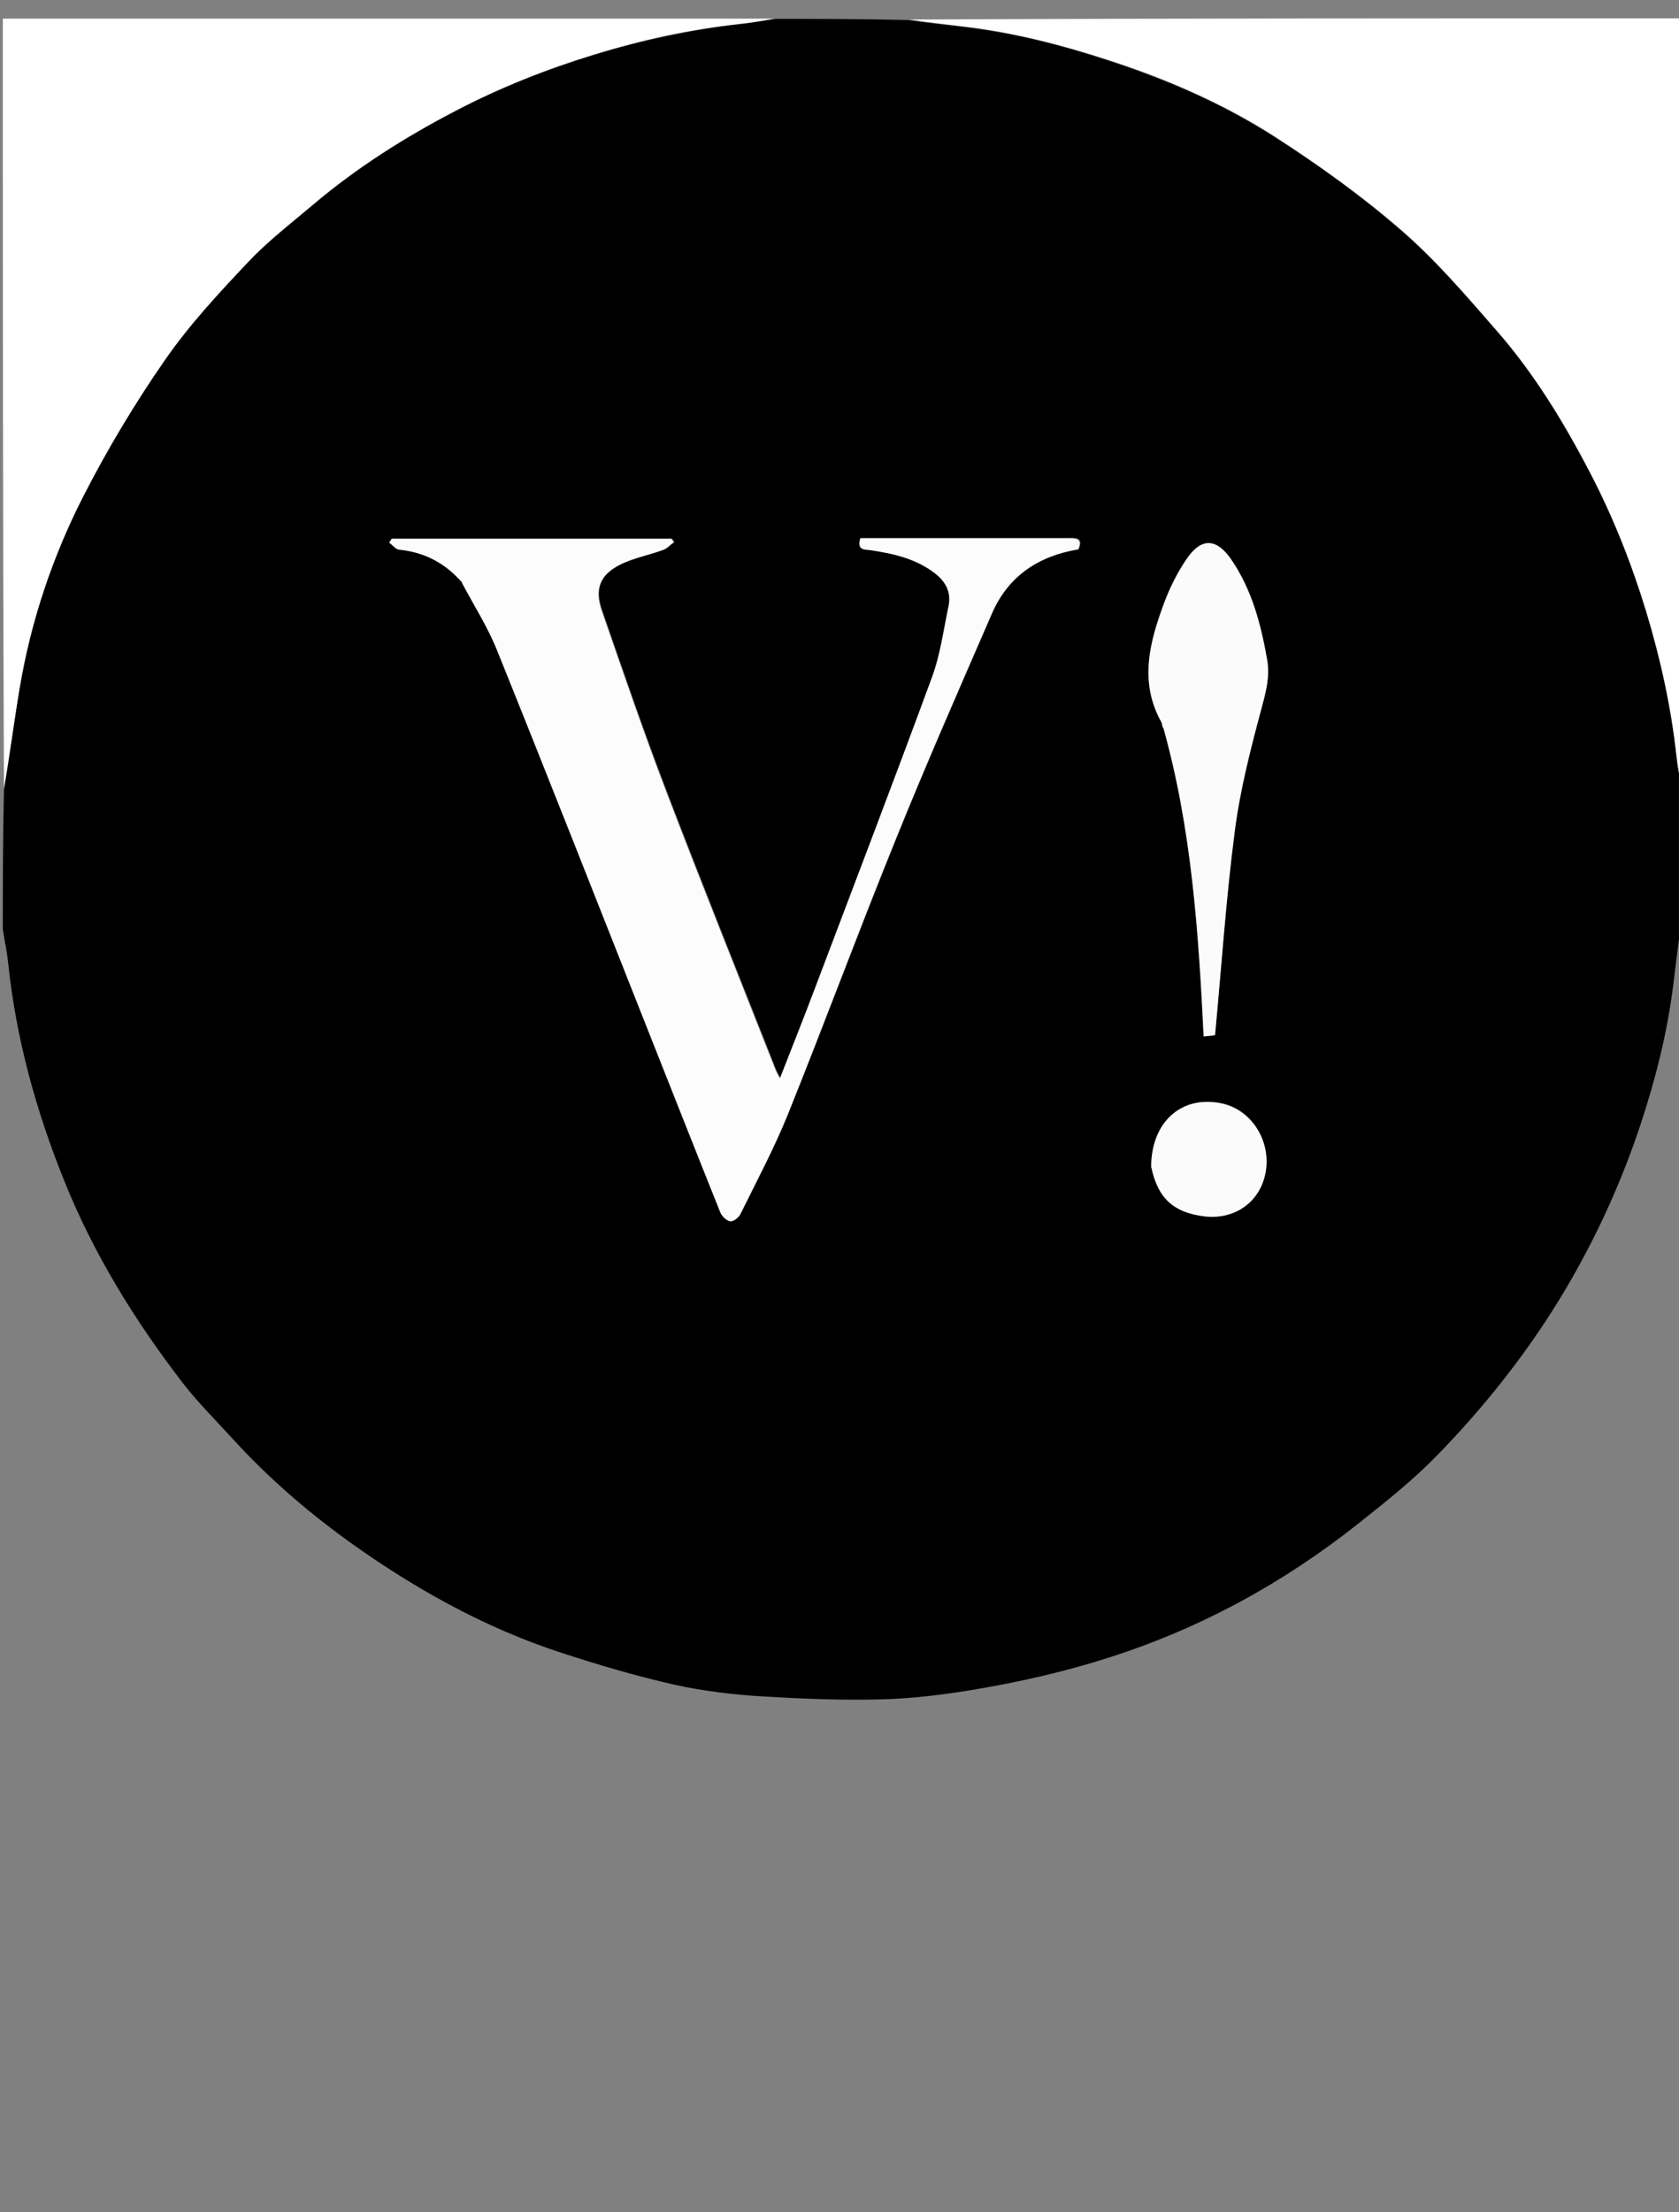 <?xml version="1.0" encoding="UTF-8"?>
<svg id="Layer_1" xmlns="http://www.w3.org/2000/svg" version="1.1" viewBox="0 0 595.3 784">
  <rect x="0" y="0" width="595.3" height="784" fill="#808080" stroke="none"/>
  <!-- Generator: Adobe Illustrator 29.0.1, SVG Export Plug-In . SVG Version: 2.1.0 Build 192)  -->
  <defs>
    <style>
      .st0 {
        fill: #fff;
      }

      .st1 {
        fill: #fbfbfb;
      }

      .st2 {
        fill: #fcfcfc;
      }
    </style>
  </defs>
  <path d="M1,328.9c0-16.1,0-32.2.4-49,2.1-12.5,3.6-24.4,5.6-36.2,4-23.7,11.7-46.4,22.5-67.7,8.6-16.7,18.3-33,29-48.4,8.6-12.4,19-23.6,29.4-34.6,7.1-7.5,15.3-13.8,23.2-20.5,15.5-13.1,32.6-23.9,50.5-33.2,15.7-8.2,32.1-14.7,49.1-19.9,16.8-5.1,33.8-8.8,51.3-10.8,4.3-.5,8.7-1.3,13-1.9,15.5,0,30.9,0,47,.4,7.3,1.1,14.1,1.7,20.8,2.6,17.1,2.1,33.6,6.3,50,11.7,20.7,6.7,40.6,15.3,58.9,27,15.7,10,31,21,45,33.2,12.3,10.6,23,23.1,33.7,35.4,13.4,15.2,23.9,32.5,33.3,50.5,8.2,15.7,14.7,32.1,19.9,49.1,5.1,16.8,8.8,33.8,10.8,51.3.4,4,1.3,8,1.9,12,0,16.1,0,32.2-.4,49-1.1,7-1.8,13.4-2.6,19.8-2.1,17.1-6.3,33.7-11.7,50-7.2,21.7-16.8,42.3-28.7,61.8-12.4,20.2-27.1,38.6-43.6,55.5-8.5,8.7-18.2,16.4-27.8,24-26.6,21.1-56,37.1-88.3,47.4-12.8,4.1-25.9,7.3-39.1,9.8-12.6,2.4-25.4,4.3-38.1,4.9-15,.6-30.1,0-45.1-.9-10.7-.6-21.5-1.9-31.9-4.2-13.7-3.1-27.2-7.1-40.6-11.5-21-6.9-40.6-16.8-59.2-28.7-20.8-13.3-39.9-28.5-56.6-46.8-6-6.6-12.4-12.9-17.8-19.9-17-22.1-31.6-45.7-42-71.6-10-24.8-17.1-50.4-19.9-77.2-.4-4-1.3-8-1.9-12M164.2,206.7c4.1,7.8,8.9,15.4,12.2,23.5,18,44.6,35.5,89.4,53.3,134.1,8.6,21.7,17.1,43.5,25.9,65.2.5,1.3,2.2,2.8,3.5,3.1,1,.2,2.9-1.2,3.5-2.4,5.8-11.8,12-23.3,16.9-35.5,13-32.3,25.1-65,38.2-97.3,10.9-27,22.6-53.6,34.2-80.3,5.8-13.2,16.5-20.3,30.6-22.6,1.6-3.9-.7-4-3.6-3.9-22.7,0-45.3,0-68,0h-5.7c-1.3,4.3,1.6,3.8,3.7,4.2,8.2,1.2,16.1,3,22.8,8.2,3.8,3,5.8,6.8,4.8,11.6-1.7,8.5-2.9,17.2-5.9,25.3-13.5,36.7-27.4,73.2-41.3,109.7-4,10.6-8.3,21.2-12.6,32.4-.8-1.5-1.2-2.1-1.5-2.9-12.9-32.7-26-65.3-38.6-98.2-8.2-21.4-15.6-43-23.1-64.7-2.6-7.5-.7-12.5,6.2-16.1,4.8-2.5,10.4-3.5,15.6-5.4,1.4-.5,2.6-1.8,3.8-2.7-.3-.4-.6-.8-.9-1.2h-99.2c-.3.4-.5.9-.8,1.3,1.1.9,2.2,2.4,3.5,2.5,8.9.9,16.3,4.7,22.6,12M412.5,258c10,35.7,12.4,72.4,14.2,109.3,2.1-.2,3.5-.3,4-.4,2.3-24.5,3.9-48.5,7-72.3,1.9-14.8,5.7-29.5,9.6-44,1.5-5.6,2.9-10.9,1.9-16.7-2.2-12.7-5.4-25-12.8-35.7-5.2-7.6-10.6-7.8-15.8,0-3.2,4.7-5.8,9.9-7.8,15.2-5.2,14-9.1,28.1-1.1,42.5.2.4.2,1,.6,2.2M408.2,413.8c2.2,10.7,7.7,15.8,18.4,17.2,11.2,1.4,20.4-5.2,22.1-15.9,1.8-11.2-5.2-22-15.8-24.1-14.1-2.9-24.8,6.7-24.8,22.8Z"/>
  <path class="st0" d="M596.3,279.2c-.7-3.5-1.5-7.5-1.9-11.5-1.9-17.4-5.7-34.5-10.8-51.3-5.2-17-11.7-33.4-19.9-49.1-9.3-17.9-19.9-35.2-33.3-50.5-10.7-12.2-21.4-24.8-33.7-35.4-14.1-12.2-29.4-23.1-45-33.2-18.3-11.7-38.2-20.3-58.9-27-16.3-5.3-32.9-9.6-50-11.7-6.7-.8-13.4-1.5-20.3-2.6,91.1-.4,182.4-.4,273.8-.4v272.5Z"/>
  <path class="st0" d="M274.5,6.6c-3.9.7-8.2,1.5-12.5,1.9-17.4,1.9-34.5,5.6-51.3,10.8-17,5.2-33.4,11.7-49.1,19.9-17.9,9.3-35,20.1-50.5,33.2-7.9,6.7-16.2,13-23.2,20.5-10.4,11-20.8,22.2-29.4,34.6-10.7,15.4-20.5,31.7-29,48.4-10.9,21.3-18.5,44-22.5,67.7-2,11.8-3.5,23.7-5.6,35.8C1,188.7,1,97.8,1,6.6h273.5Z"/>
  <path class="st2" d="M163.9,206.5c-6.1-7-13.4-10.8-22.4-11.7-1.2-.1-2.3-1.6-3.5-2.5.3-.4.5-.9.8-1.3h99.2c.3.4.6.8.9,1.2-1.3.9-2.4,2.2-3.8,2.7-5.2,1.9-10.8,2.9-15.6,5.4-6.9,3.6-8.8,8.6-6.2,16.1,7.5,21.6,14.9,43.3,23.1,64.7,12.6,32.9,25.7,65.5,38.6,98.2.3.7.7,1.4,1.5,2.9,4.4-11.2,8.6-21.8,12.6-32.4,13.8-36.5,27.8-73,41.3-109.7,3-8.1,4.1-16.8,5.9-25.3,1-4.8-.9-8.6-4.8-11.6-6.7-5.2-14.7-7-22.8-8.2-2.1-.3-5,.1-3.7-4.2h5.7c22.7,0,45.3,0,68,0,2.8,0,5.2,0,3.6,3.9-14,2.3-24.8,9.4-30.6,22.6-11.6,26.7-23.3,53.3-34.2,80.3-13.1,32.3-25.2,65-38.2,97.3-4.9,12.1-11.1,23.7-16.9,35.5-.6,1.2-2.5,2.6-3.5,2.4-1.3-.2-2.9-1.7-3.5-3.1-8.7-21.7-17.3-43.5-25.9-65.2-17.7-44.7-35.3-89.5-53.3-134.1-3.3-8.2-8.1-15.7-12.4-23.8Z"/>
  <path class="st1" d="M412.3,257.7c-.3-.8-.2-1.4-.5-1.8-8-14.4-4.1-28.6,1.1-42.5,2-5.3,4.6-10.5,7.8-15.2,5.2-7.7,10.6-7.5,15.8,0,7.4,10.8,10.6,23.1,12.8,35.7,1,5.8-.4,11.1-1.9,16.7-3.9,14.5-7.7,29.2-9.6,44-3.1,23.8-4.7,47.9-7,72.3-.6,0-2,.2-4,.4-1.8-37-4.3-73.7-14.4-109.7Z"/>
  <path class="st1" d="M408.2,413.4c0-15.8,10.8-25.3,24.8-22.4,10.5,2.1,17.6,13,15.8,24.1-1.8,10.8-11,17.4-22.1,15.9-10.7-1.4-16.2-6.5-18.5-17.6Z"/>
</svg>